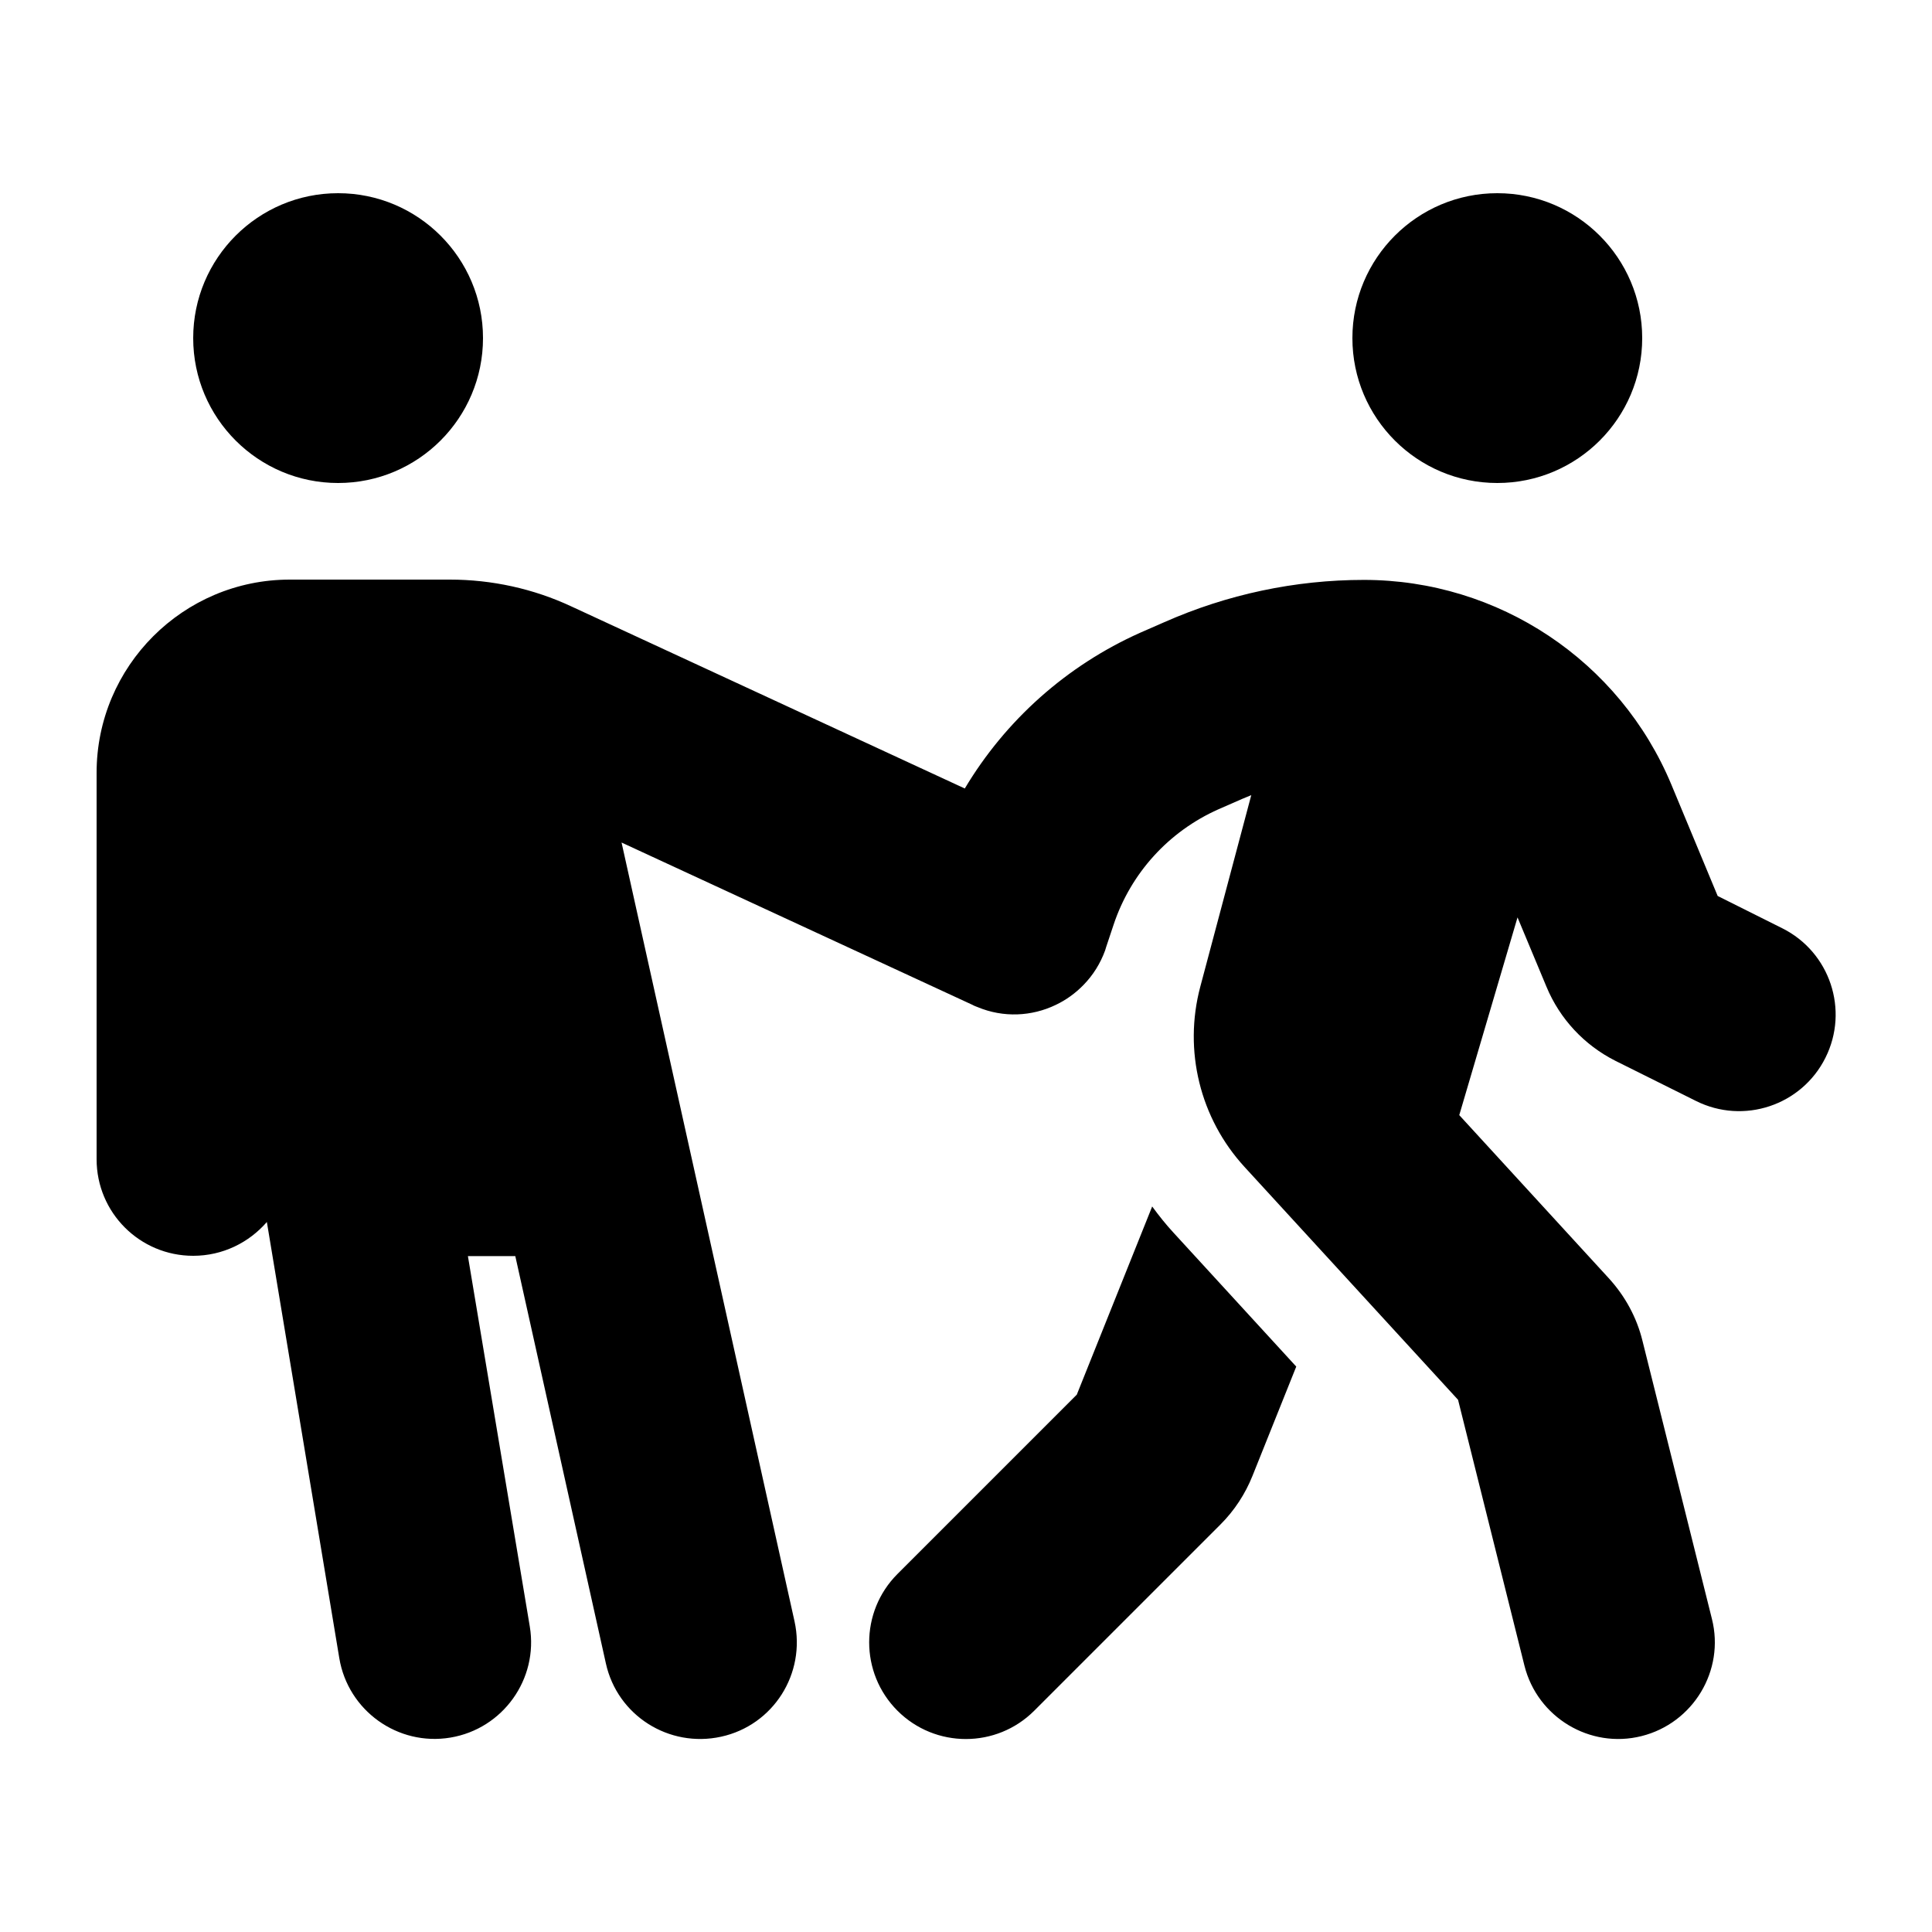 <svg xmlns="http://www.w3.org/2000/svg" viewBox="0 0 640 640"><!--! Font Awesome Free 7.0.0 by @fontawesome - https://fontawesome.com License - https://fontawesome.com/license/free (Icons: CC BY 4.0, Fonts: SIL OFL 1.1, Code: MIT License) Copyright 2025 Fonticons, Inc. --><path fill="currentColor" d="M112 160C138.5 160 160 138.5 160 112C160 85.5 138.5 64 112 64C85.5 64 64 85.5 64 112C64 138.5 85.5 160 112 160zM96 192C60.7 192 32 220.7 32 256L32 384C32 401.7 46.3 416 64 416C73.8 416 82.5 411.6 88.4 404.8L112.4 549.3C115.3 566.7 131.8 578.5 149.2 575.6C166.6 572.7 178.4 556.2 175.5 538.8L155 416.1L170.7 416.1L200.7 551C204.5 568.3 221.6 579.1 238.9 575.3C256.2 571.5 267 554.4 263.2 537.1L205.9 279.1L322.2 332.9C322.7 333.2 323.3 333.4 323.8 333.6C332.4 337.2 341.8 336.7 349.7 332.9C353.1 331.3 356.3 329 359 326.2C362.1 323 364.5 319.2 366.1 314.8C366.2 314.5 366.3 314.1 366.4 313.8L368.9 306.3C374.6 289.2 387.2 275.4 403.6 268.1L411.6 264.6C412.6 264.2 413.5 263.8 414.5 263.4L397.6 326.9C392 348 397.5 370.5 412.3 386.6L483 463.7L505 551.8C509.3 568.9 526.7 579.4 543.8 575.1C560.9 570.8 571.4 553.4 567.1 536.3L544.1 444.2C542.2 436.4 538.3 429.3 532.9 423.4L483.4 369.4L502.7 303.9L512.3 326.9C516.7 337.5 524.8 346.2 535.1 351.4L561.8 364.7C577.6 372.6 596.8 366.2 604.7 350.4C612.6 334.6 606.2 315.4 590.4 307.5L569 296.8L553.7 260C536.6 218.9 496.4 192.1 451.8 192.1C429 192.1 406.5 196.9 385.7 206.1L377.7 209.6C353.3 220.5 333.1 238.6 319.6 261.2L189.3 200.9C176.7 195 162.9 192 149 192L96 192zM496 160C522.5 160 544 138.5 544 112C544 85.5 522.5 64 496 64C469.5 64 448 85.5 448 112C448 138.5 469.5 160 496 160zM381.7 399.6L356.7 462L297.3 521.4C284.8 533.9 284.8 554.2 297.3 566.7C309.8 579.2 330.1 579.2 342.6 566.7L404.3 505C408.9 500.4 412.5 494.9 414.9 488.9L429.4 452.7L388.7 408.3C386.2 405.6 383.9 402.7 381.7 399.7z"/></svg>